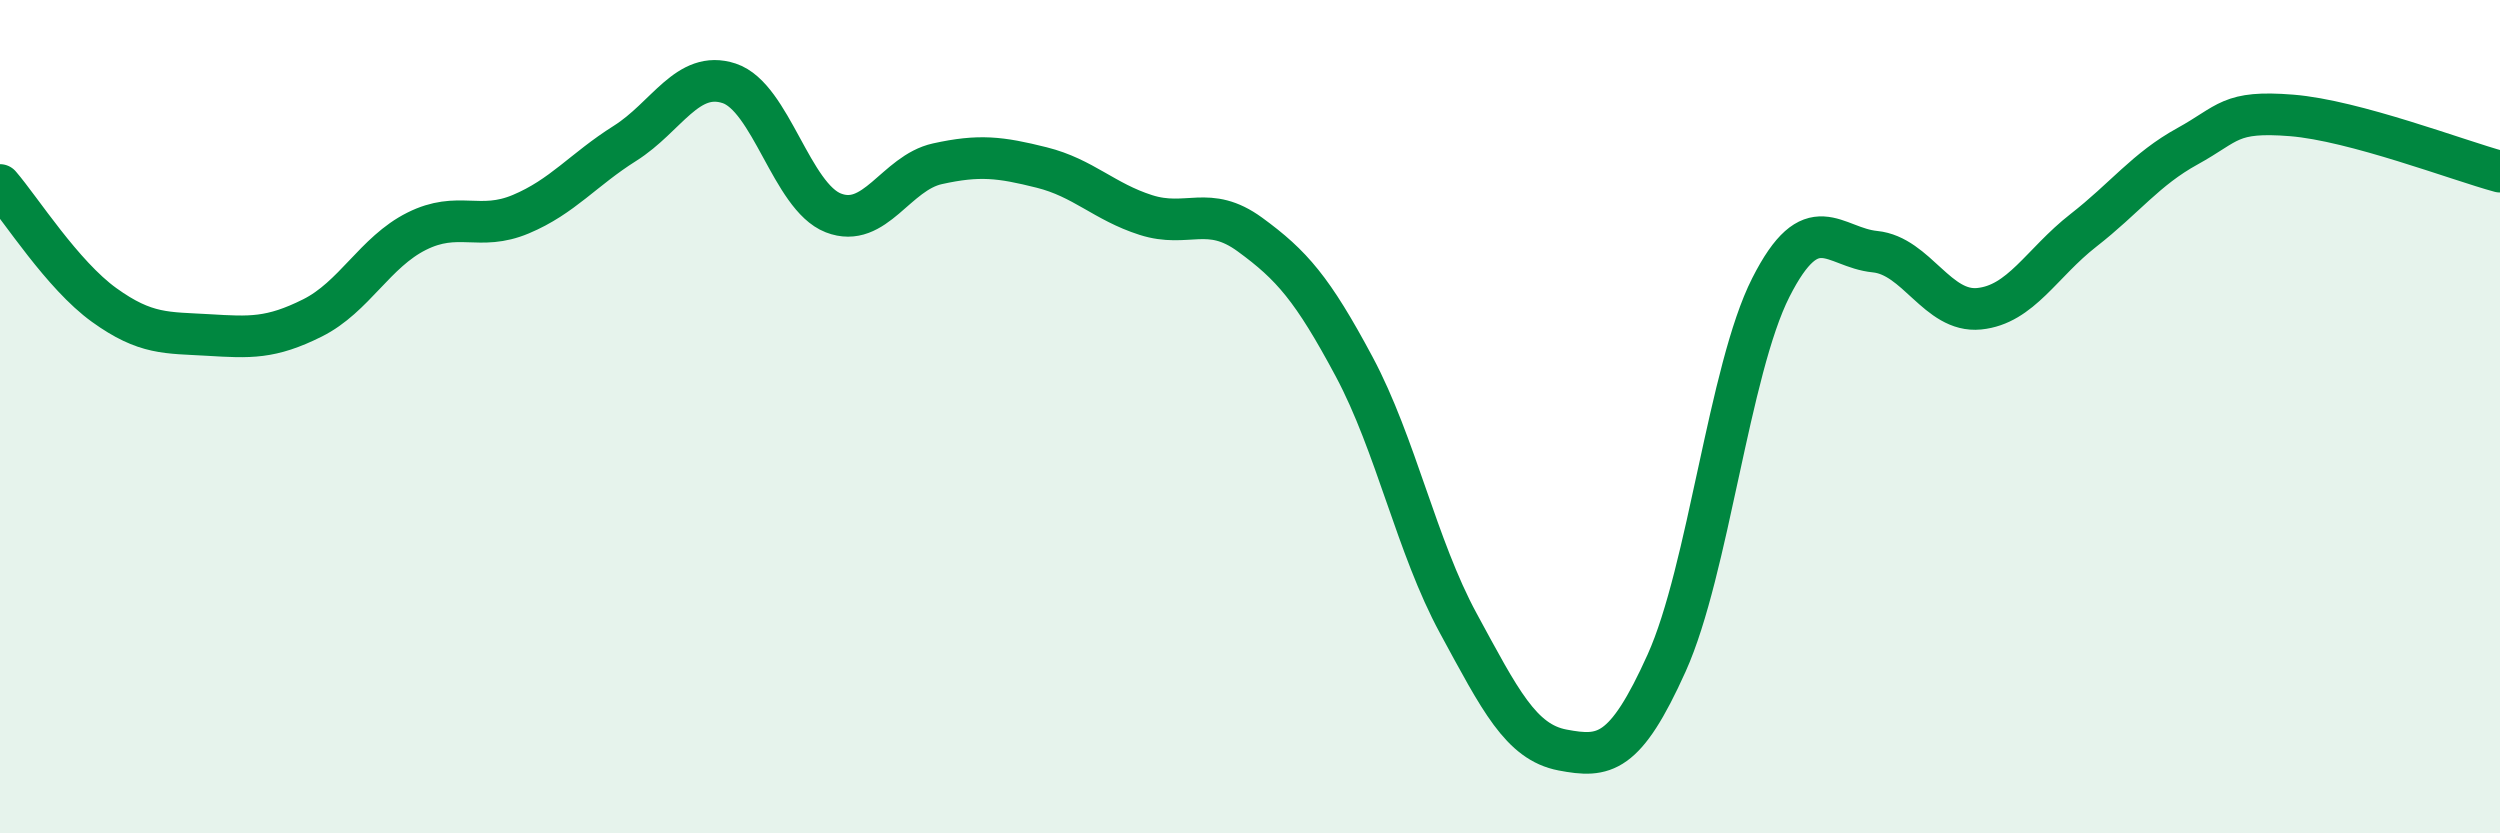 
    <svg width="60" height="20" viewBox="0 0 60 20" xmlns="http://www.w3.org/2000/svg">
      <path
        d="M 0,4.44 C 0.5,5.02 1.5,6.6 2.5,7.32 C 3.5,8.04 4,7.98 5,8.04 C 6,8.1 6.5,8.13 7.5,7.63 C 8.5,7.13 9,6.05 10,5.55 C 11,5.05 11.5,5.56 12.5,5.14 C 13.5,4.72 14,4.07 15,3.44 C 16,2.81 16.5,1.67 17.5,2 C 18.5,2.33 19,4.72 20,5.11 C 21,5.5 21.5,4.15 22.5,3.93 C 23.5,3.71 24,3.77 25,4.02 C 26,4.27 26.5,4.84 27.5,5.16 C 28.5,5.48 29,4.9 30,5.63 C 31,6.36 31.5,6.93 32.5,8.8 C 33.5,10.67 34,13.12 35,14.96 C 36,16.8 36.5,17.81 37.5,18 C 38.5,18.19 39,18.13 40,15.91 C 41,13.69 41.5,8.87 42.5,6.9 C 43.5,4.93 44,5.94 45,6.04 C 46,6.14 46.5,7.51 47.5,7.41 C 48.5,7.31 49,6.31 50,5.53 C 51,4.75 51.5,4.06 52.5,3.51 C 53.5,2.96 53.5,2.65 55,2.77 C 56.5,2.89 59,3.85 60,4.12L60 20L0 20Z"
        fill="#008740"
        opacity="0.1"
        stroke-linecap="round"
        stroke-linejoin="round"
      />
      <path
        d="M 0,4.44 C 0.5,5.02 1.5,6.6 2.5,7.32 C 3.5,8.04 4,7.98 5,8.04 C 6,8.1 6.5,8.13 7.5,7.63 C 8.5,7.13 9,6.05 10,5.55 C 11,5.05 11.5,5.56 12.5,5.14 C 13.5,4.72 14,4.07 15,3.44 C 16,2.81 16.5,1.67 17.5,2 C 18.5,2.33 19,4.72 20,5.11 C 21,5.5 21.5,4.15 22.5,3.93 C 23.5,3.71 24,3.77 25,4.02 C 26,4.27 26.5,4.84 27.5,5.16 C 28.5,5.48 29,4.9 30,5.63 C 31,6.36 31.5,6.93 32.5,8.8 C 33.5,10.67 34,13.12 35,14.96 C 36,16.8 36.5,17.81 37.5,18 C 38.5,18.19 39,18.13 40,15.91 C 41,13.69 41.5,8.87 42.5,6.9 C 43.5,4.93 44,5.94 45,6.04 C 46,6.14 46.5,7.51 47.5,7.41 C 48.5,7.31 49,6.31 50,5.53 C 51,4.75 51.5,4.06 52.5,3.51 C 53.5,2.96 53.5,2.65 55,2.77 C 56.5,2.89 59,3.85 60,4.12"
        stroke="#008740"
        stroke-width="1"
        fill="none"
        stroke-linecap="round"
        stroke-linejoin="round"
      />
    </svg>
  